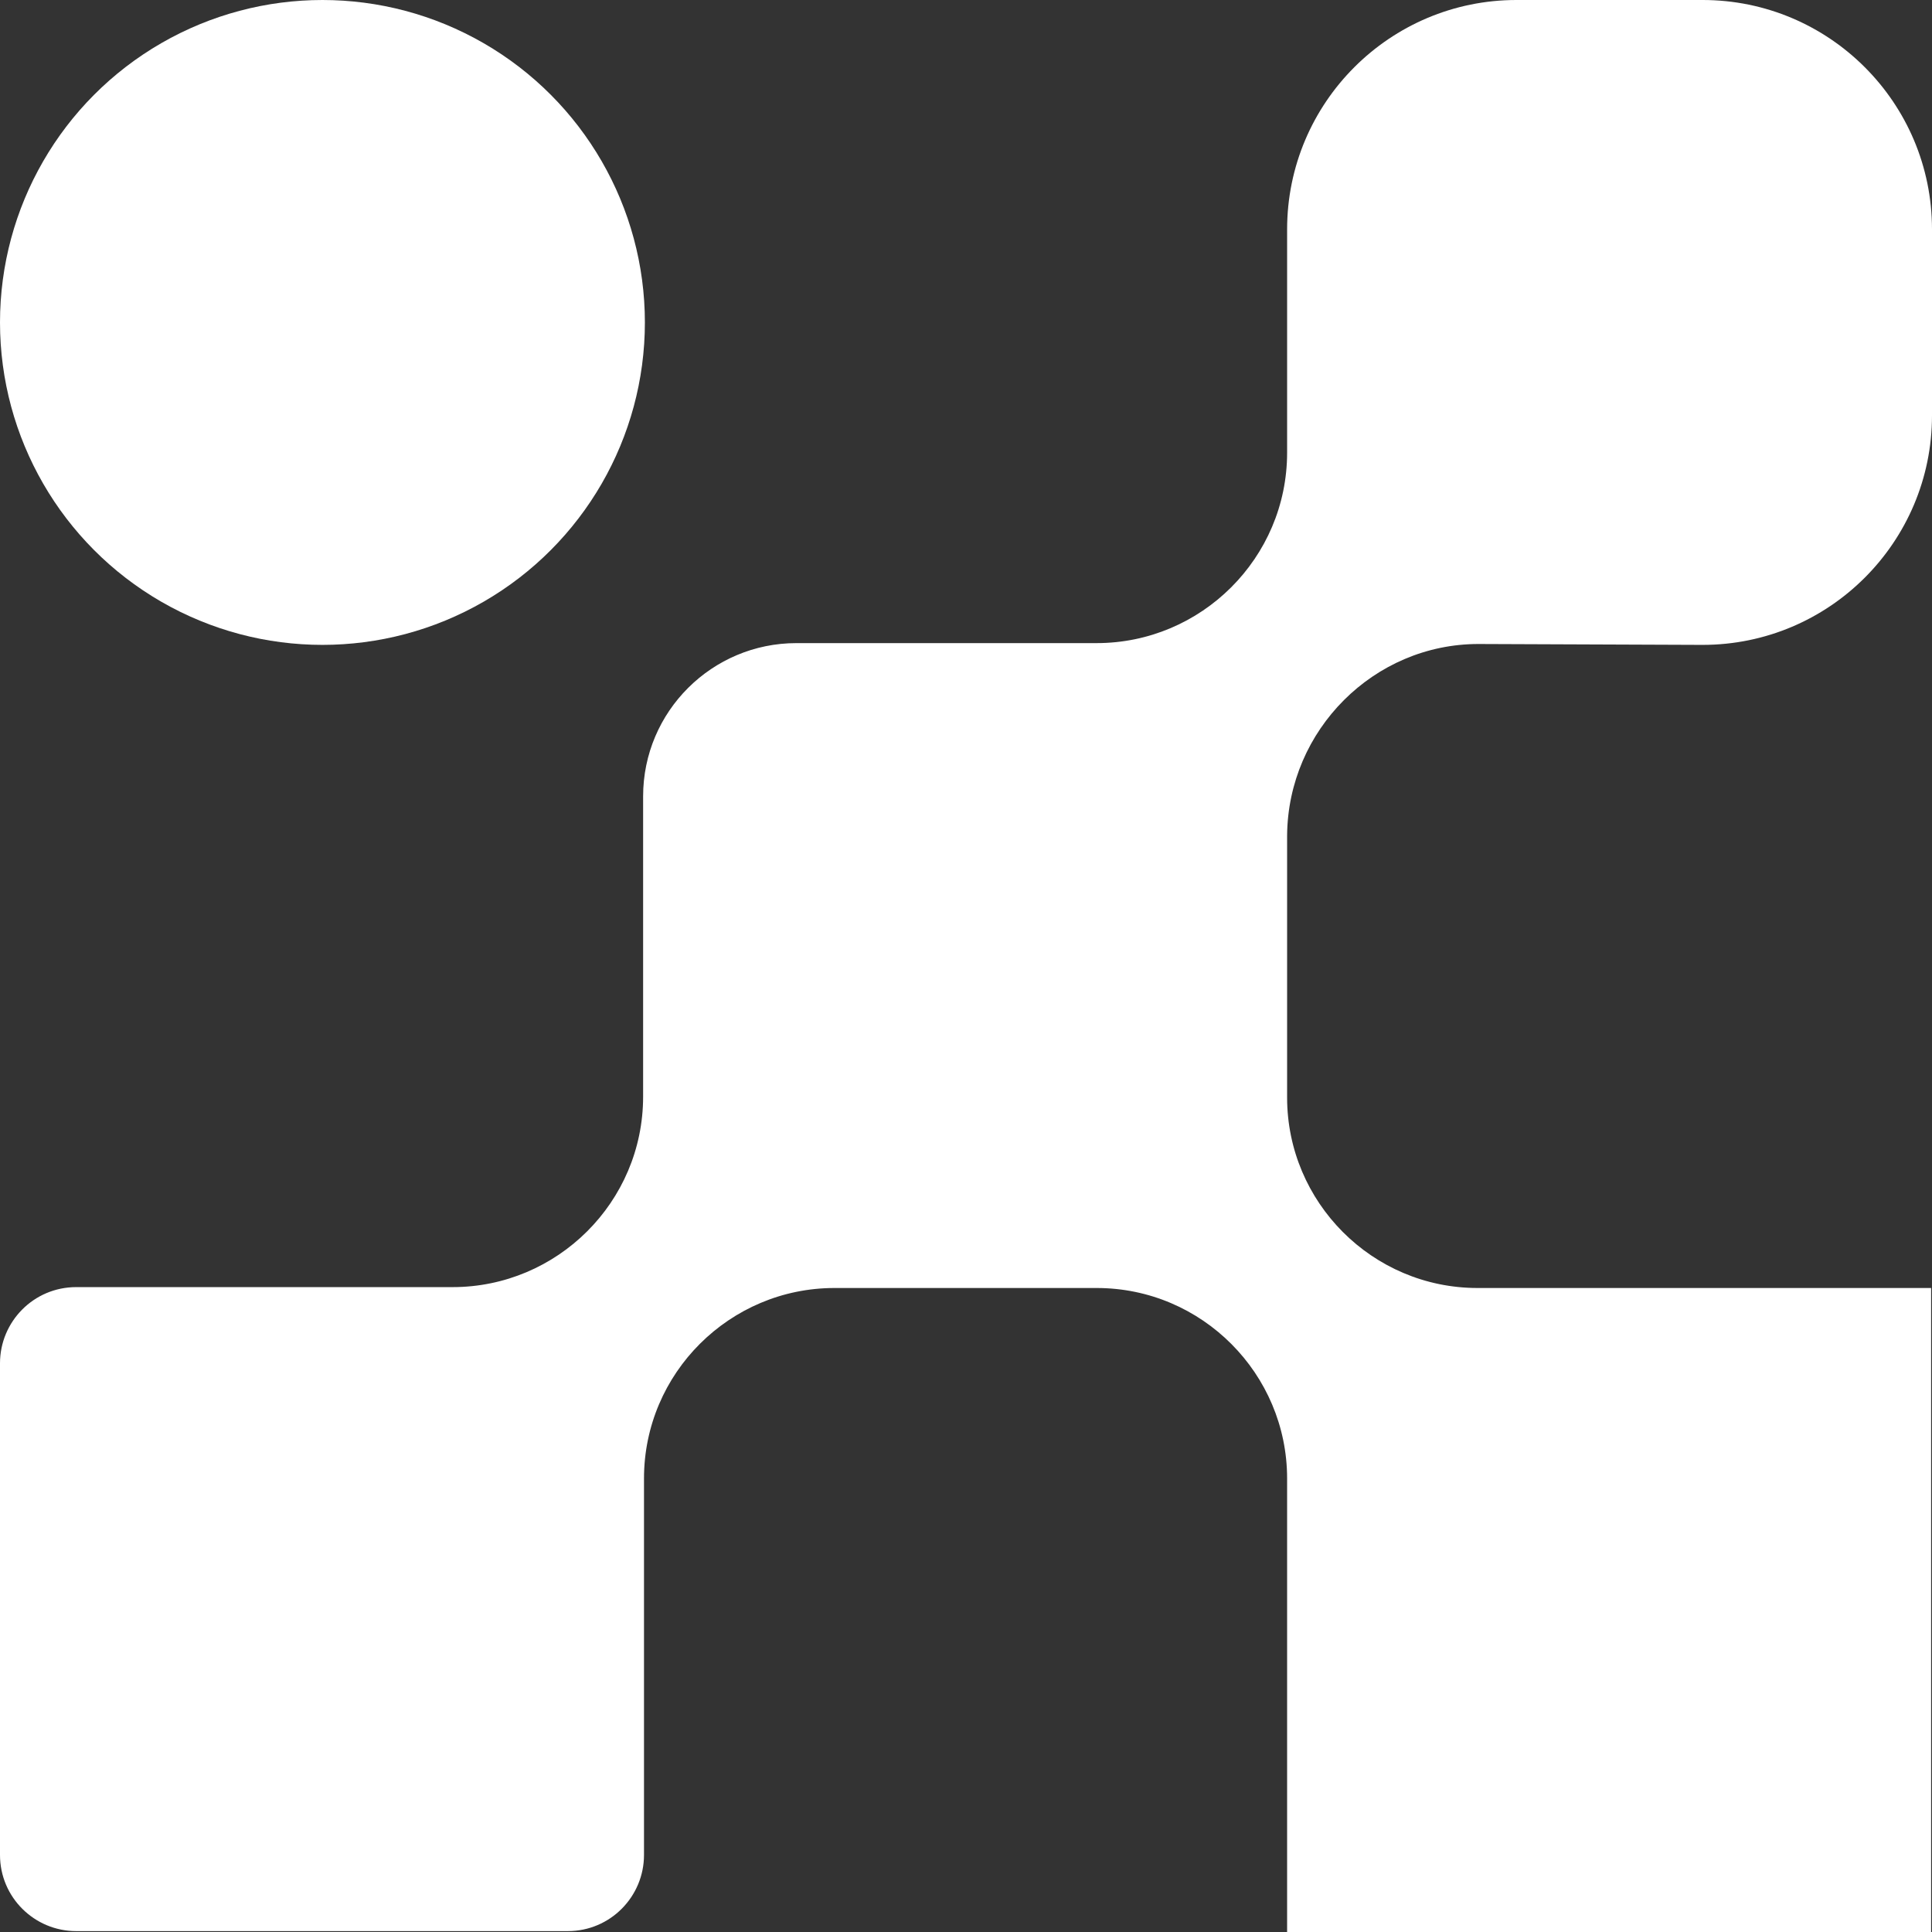 <svg version="1.1" xmlns="http://www.w3.org/2000/svg" xmlns:xlink="http://www.w3.org/1999/xlink" x="0px" y="0px"
	 viewBox="0 0 218.1 218.1" style="enable-background:new 0 0 218.1 218.1;" xml:space="preserve" fill="white">
	<rect x="0" y="0" width="218.1" height="218.1" fill="#333333" stroke="none"/>
	<path d="M166.9,72.7l25.3,0.1c14.3,0,25.9-11.6,25.9-25.9v-21c0-14.3-11.6-25.9-25.9-25.9h-21
		c-14.3,0-25.9,11.6-25.9,25.9v25.2c0,11.9-9.7,21.5-21.5,21.5v0H89.9c-9.5,0-17.3,7.7-17.3,17.3v33.9c0,11.9-9.7,21.5-21.5,21.5v0
		H8.6c-4.8,0-8.6,3.9-8.6,8.6v55.5c0,4.8,3.9,8.6,8.6,8.6h55.5c4.8,0,8.6-3.9,8.6-8.6v-42.5c0-11.9,9.7-21.5,21.5-21.5v0l29.6,0v0
		c11.9,0,21.5,9.7,21.5,21.5v51.2h72.7v-72.7h-51.2c-11.9,0-21.5-9.7-21.5-21.5V94.3C145.4,82.4,155.1,72.7,166.9,72.7z"/>
	<circle cx="36.4" cy="36.4" r="36.4"/>
</svg>
